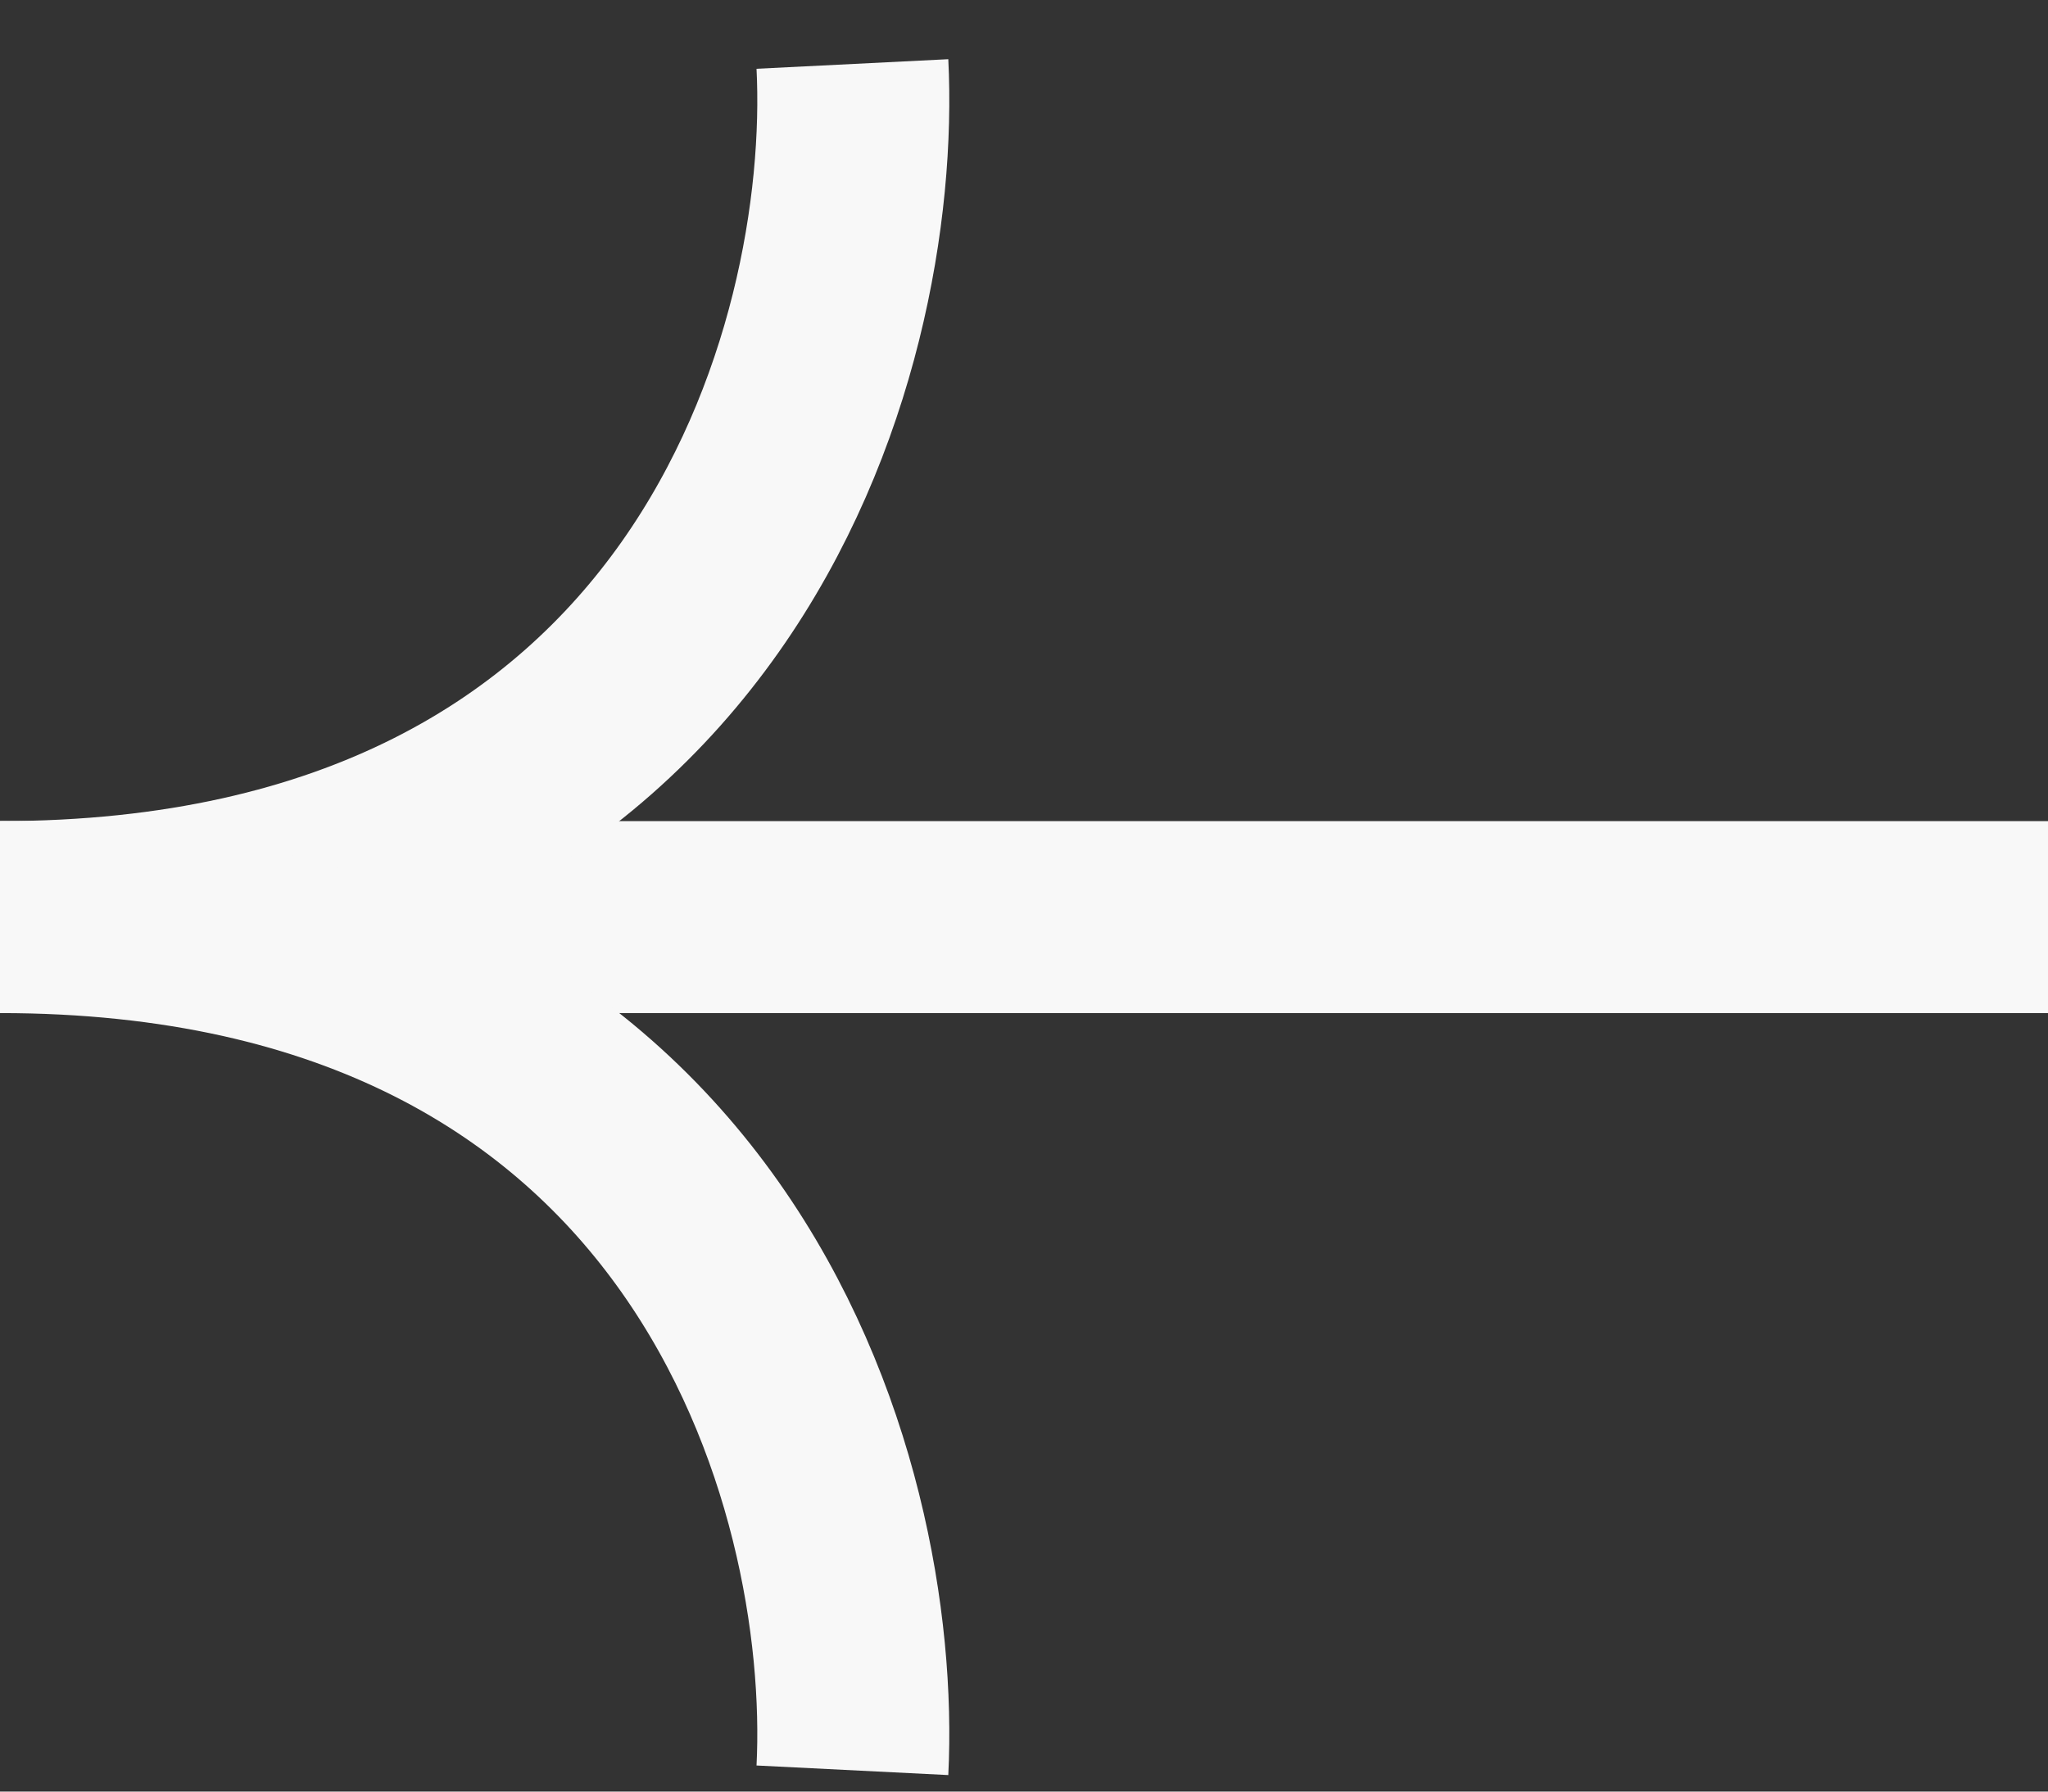 <?xml version="1.0" encoding="utf-8"?>
<svg xmlns="http://www.w3.org/2000/svg" fill="none" height="100%" overflow="visible" preserveAspectRatio="none" style="display: block;" viewBox="0 0 32 28" width="100%">
<rect x="0" y="0" width="32" height="28" fill="#333333" stroke="none"/>
<g id="arrow-left-shape">
<path d="M0 14.333H32" id="Vector 8" stroke="#F8F8F8" stroke-width="3"/>
<g id="Group 47754">
<path d="M13.319 1C13.541 5.444 11.188 14.333 -3.81609e-07 14.333" id="Vector 9" stroke="#F8F8F8" stroke-width="3"/>
<path d="M13.319 27.667C13.541 23.222 11.188 14.333 8.06807e-05 14.333" id="Vector 10" stroke="#F8F8F8" stroke-width="3"/>
</g>
</g>
</svg>